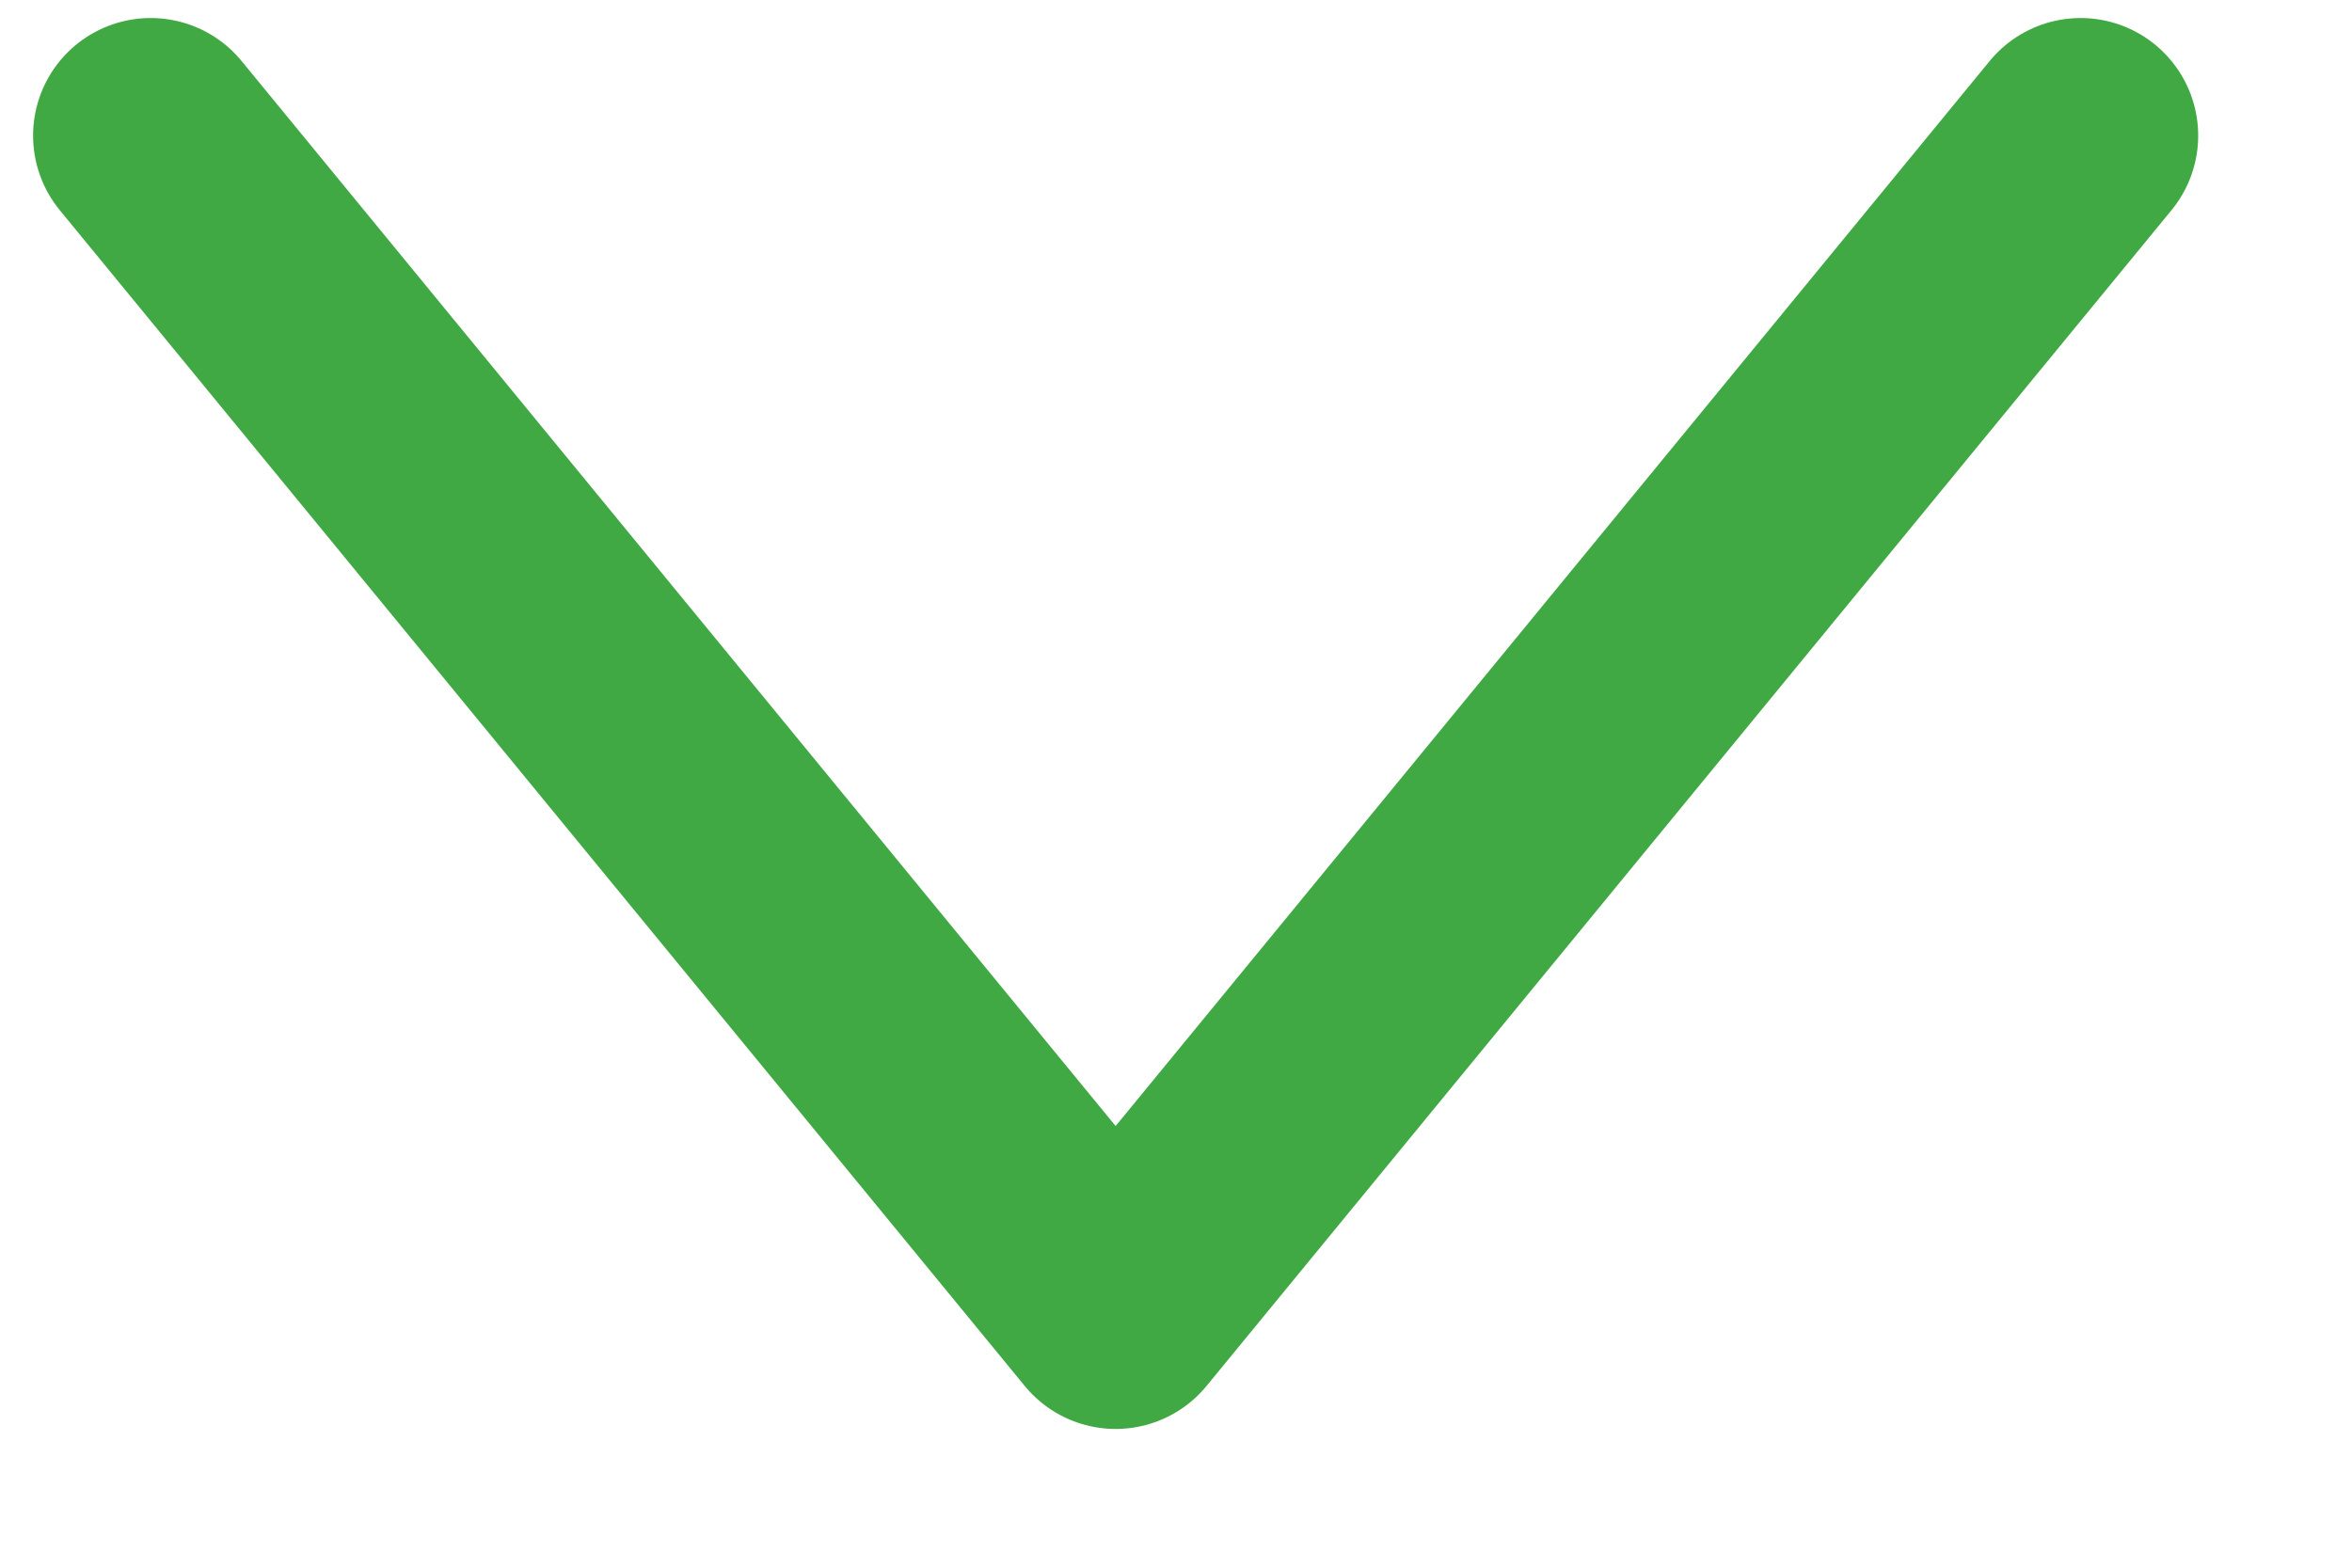 <svg width="15" height="10" viewBox="0 0 15 10" fill="none" xmlns="http://www.w3.org/2000/svg">
<path d="M13.269 0.865L7.115 8.365L0.961 0.865" stroke="#40A944" stroke-width="1.5" stroke-linecap="round" stroke-linejoin="round"/>
</svg>
